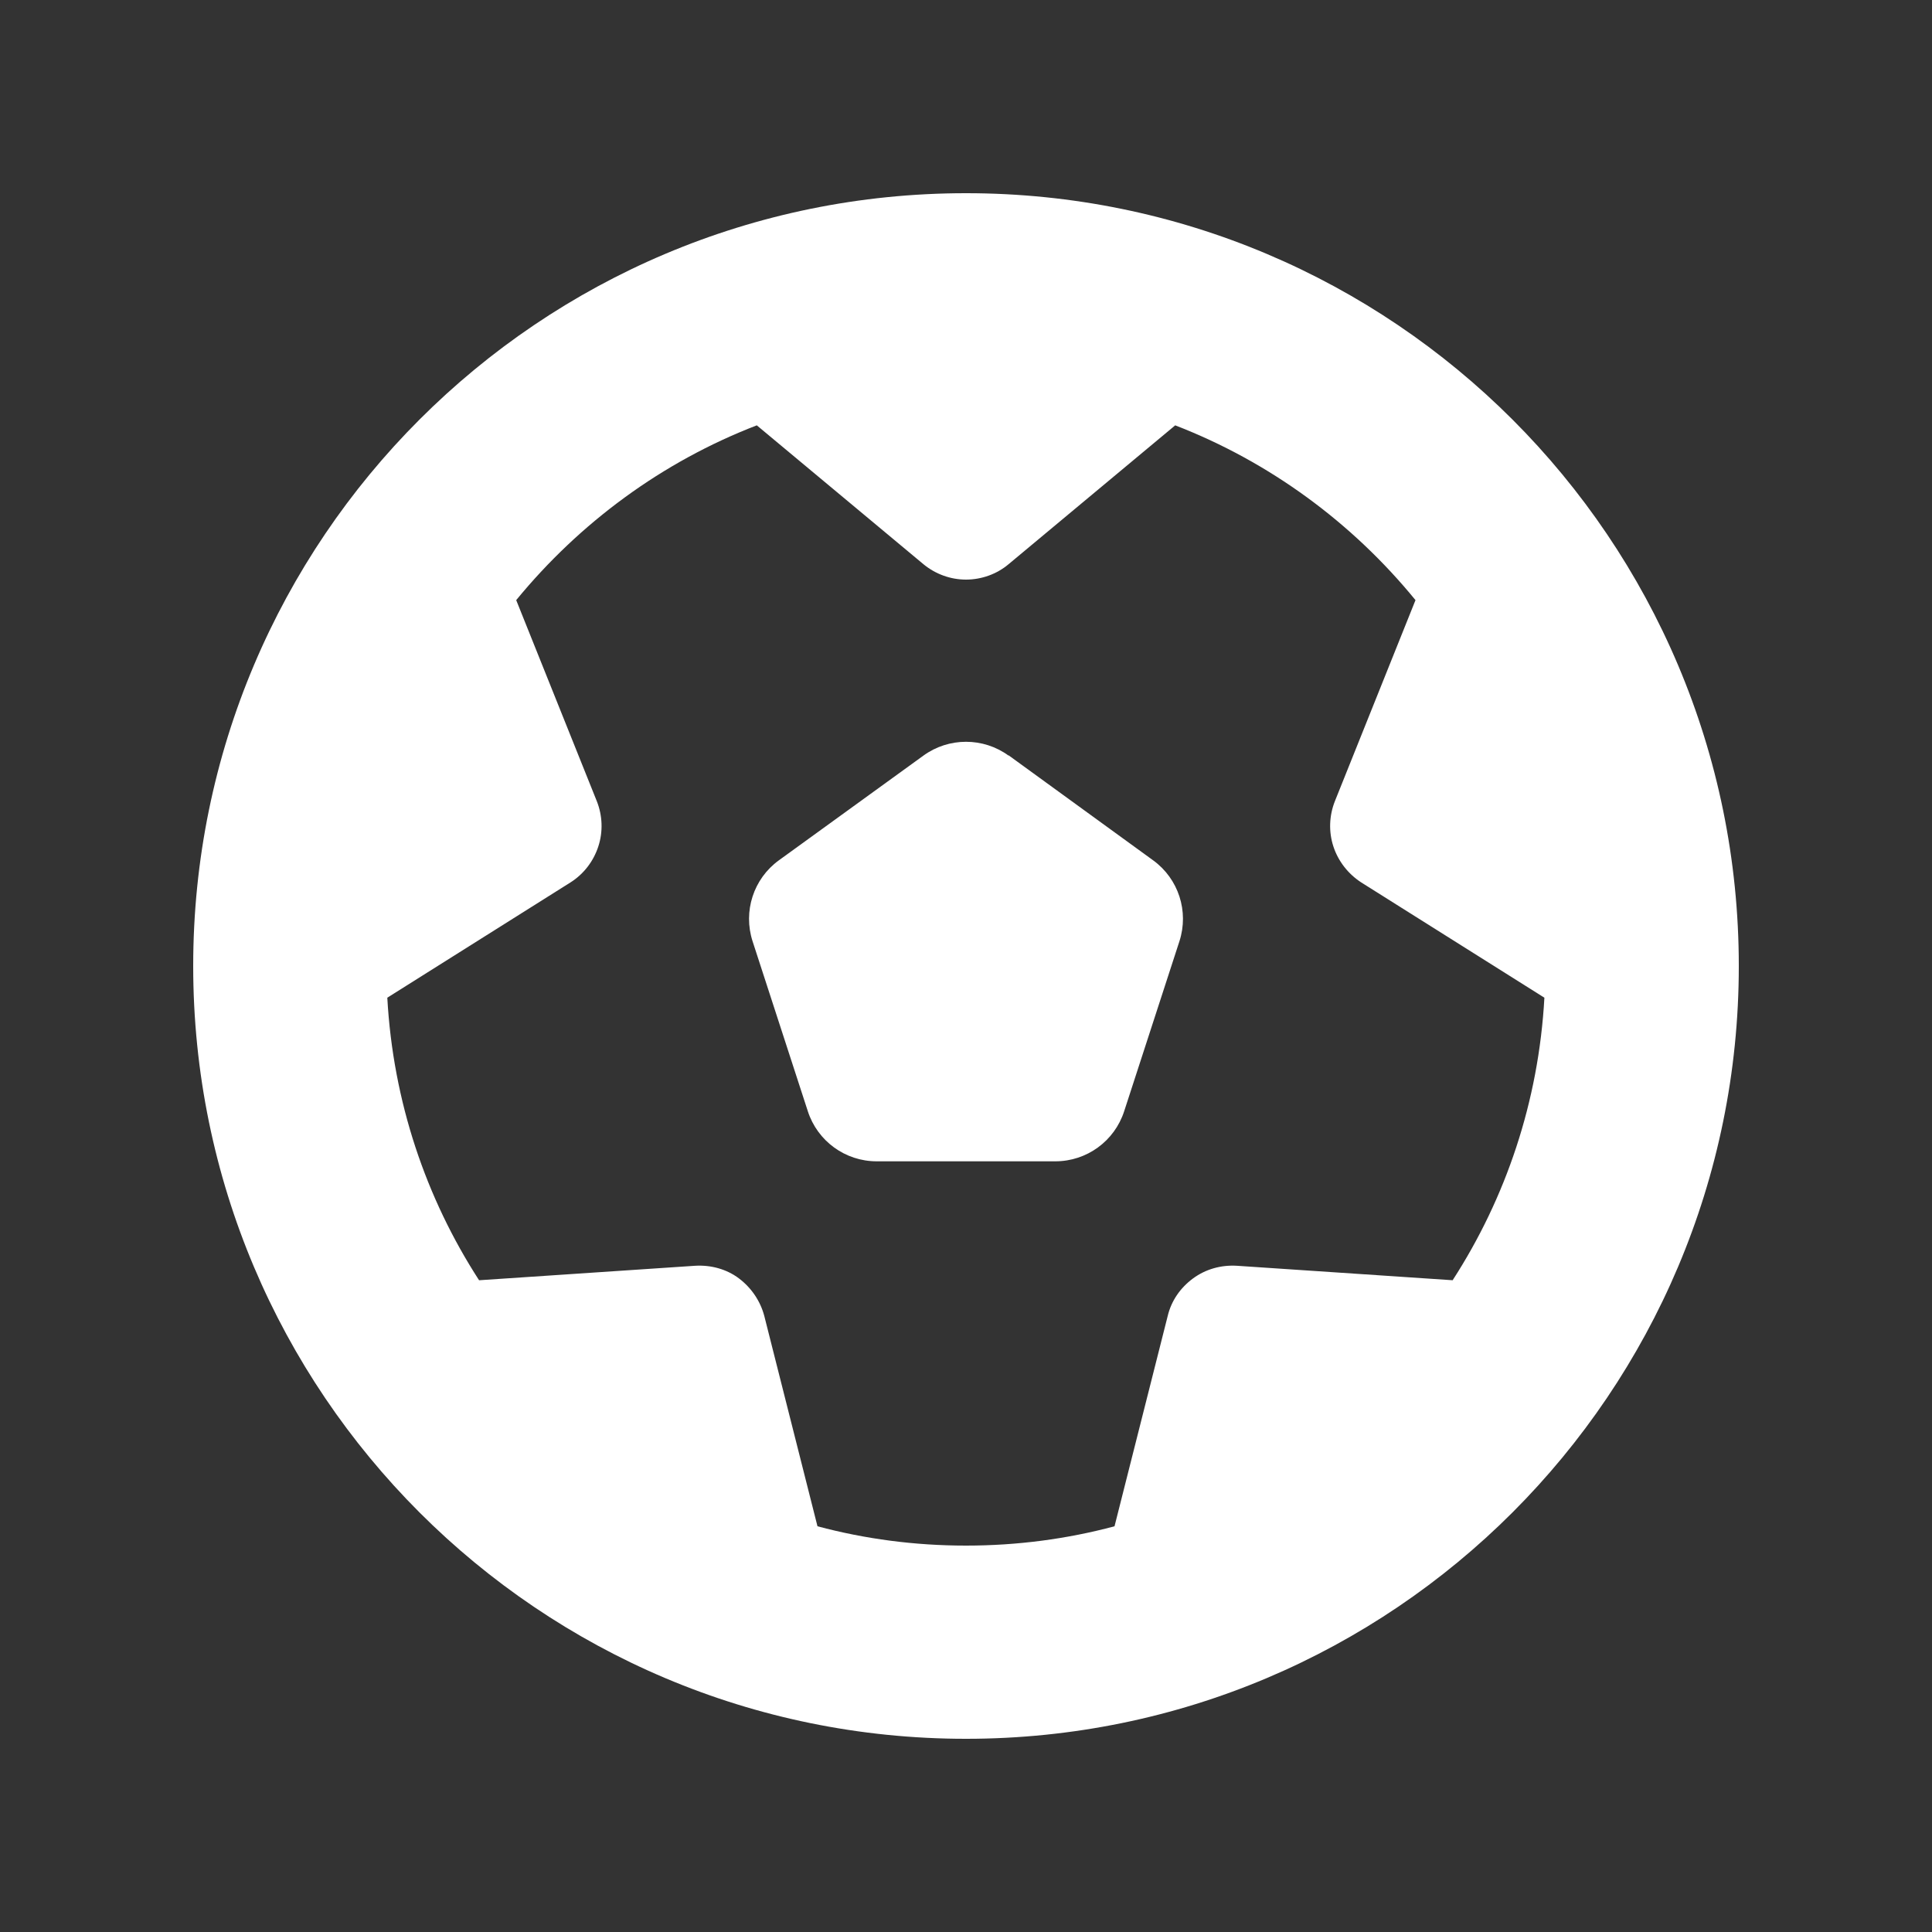 <svg xmlns="http://www.w3.org/2000/svg" viewBox="0 0 640 640"><rect x="0" y="0" width="640" height="640" fill="#333333" stroke="none"/><!--!Font Awesome Free 7.1.0 by @fontawesome - https://fontawesome.com License - https://fontawesome.com/license/free Copyright 2025 Fonticons, Inc.--><path fill="#ffffff" d="M481.3 424.1L409.7 419.3C404.5 419 399.4 420.4 395.2 423.5C391 426.6 388 430.9 386.8 436L369.2 505.6C353.5 509.8 337 512 320 512C303 512 286.5 509.8 270.8 505.6L253.2 436C251.9 431 248.9 426.6 244.8 423.5C240.7 420.4 235.5 419 230.3 419.3L158.7 424.1C141.1 396.9 130.2 364.9 128.3 330.5L189 292.3C193.4 289.5 196.6 285.3 198.2 280.4C199.8 275.5 199.6 270.2 197.7 265.4L171 198.8C192 173.2 219.3 153 250.7 140.9L305.9 186.9C309.9 190.2 314.9 192 320 192C325.1 192 330.2 190.2 334.1 186.9L389.3 140.9C420.6 153 448 173.2 468.9 198.8L442.2 265.4C440.3 270.2 440.1 275.5 441.7 280.4C443.3 285.3 446.6 289.5 450.9 292.3L511.6 330.5C509.7 364.9 498.8 396.9 481.2 424.1zM320 576C461.4 576 576 461.4 576 320C576 178.6 461.4 64 320 64C178.6 64 64 178.6 64 320C64 461.4 178.6 576 320 576zM334.1 250.3C325.7 244.2 314.3 244.2 305.9 250.3L258 285C249.6 291.1 246.1 301.9 249.3 311.8L267.6 368.1C270.8 378 280 384.7 290.4 384.7L349.6 384.7C360 384.7 369.2 378 372.4 368.1L390.7 311.8C393.9 301.9 390.4 291.1 382 285L334.1 250.2z"/></svg>
